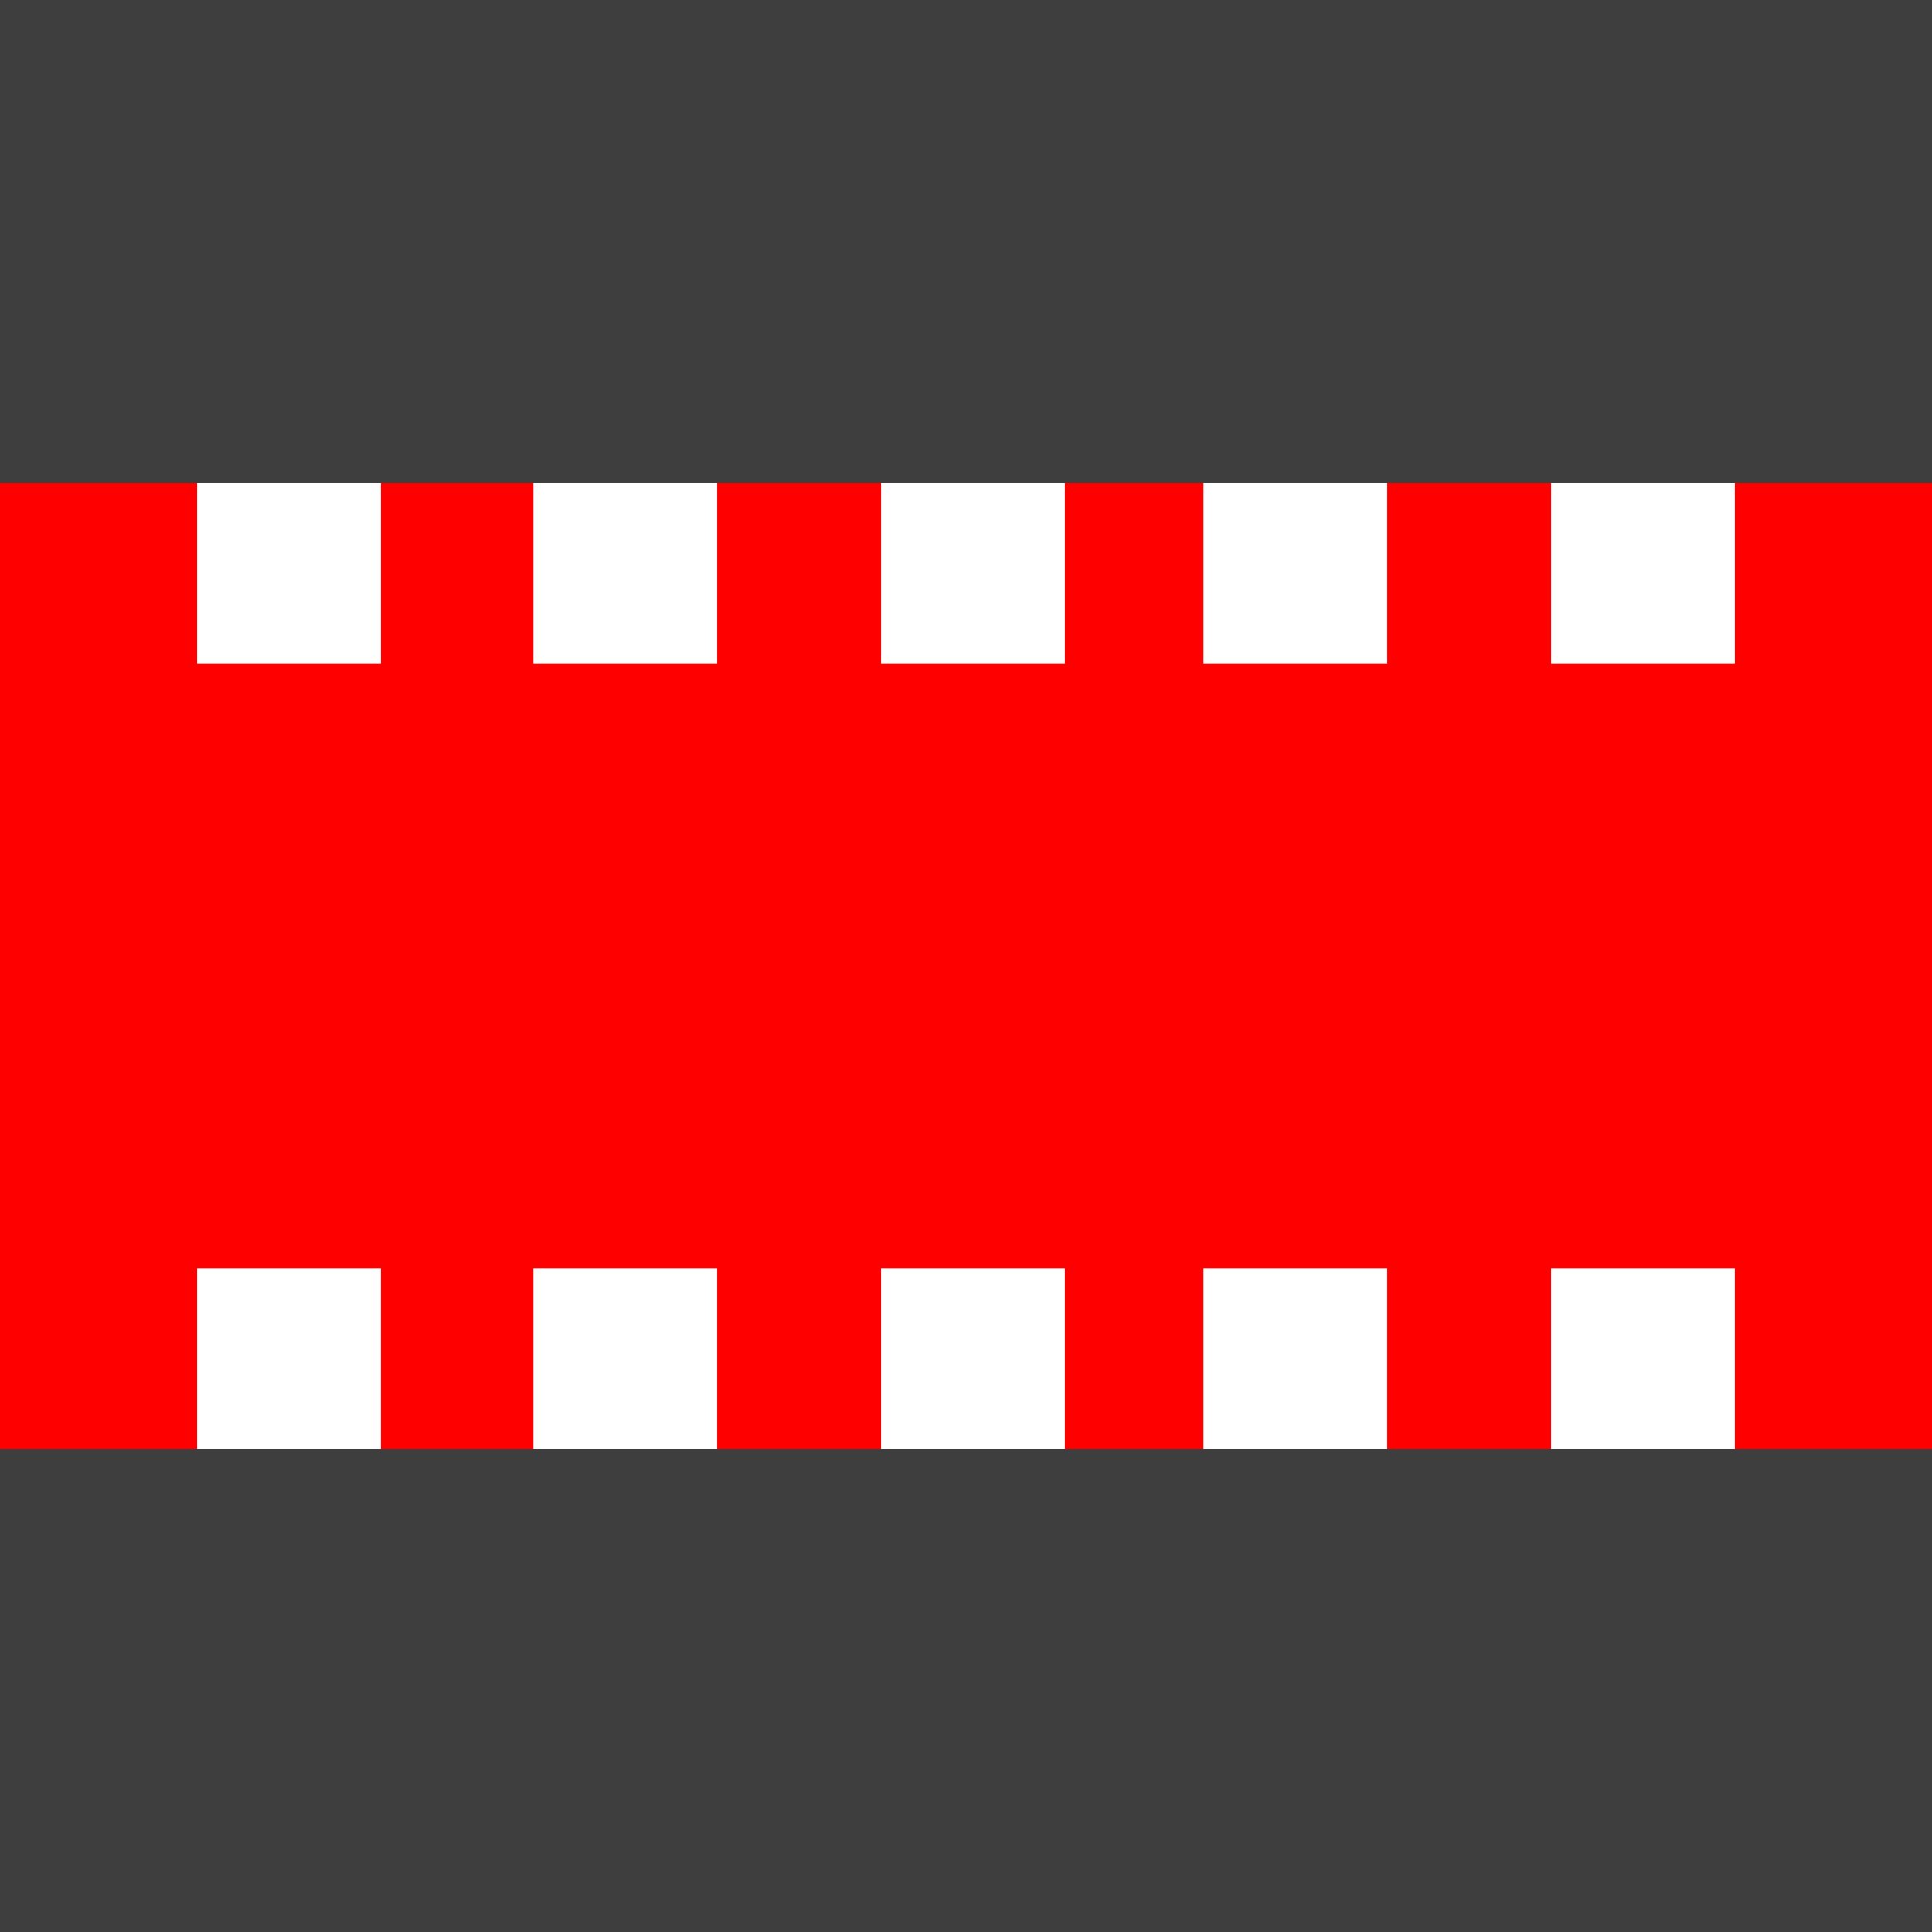 <svg xmlns="http://www.w3.org/2000/svg" xml:space="preserve" width="200" height="200" version="1.0"><path d="M522.394-527.377h200v200h-200z" style="opacity:1;fill:#3e3e3e;fill-opacity:1;stroke-width:2.951;stroke-linecap:square;stroke-miterlimit:0;paint-order:markers fill stroke" transform="translate(-522.394 527.377)"/><path d="M522.394-477.377h200v100h-200z" style="display:inline;fill:red;stroke-width:3;stroke-linecap:square;stroke-miterlimit:0;paint-order:markers fill stroke" transform="translate(-522.394 527.377)"/><path d="M477.377 542.8h-18.699v19.025h18.699zm0 34.803h-18.699v19.024h18.699zm0 36h-18.699v19.024h18.699zm0 33.36h-18.699v19.024h18.699zm0 36h-18.699v19.024h18.699zM396.074 542.8h-18.697v19.024h18.697zm0 34.802h-18.697v19.024h18.697zm0 36h-18.697v19.024h18.697zm0 33.36h-18.697v19.024h18.697zm0 36h-18.697v19.024h18.697z" style="fill:#fff;fill-opacity:1;stroke-width:2.927;stroke-linecap:square;stroke-miterlimit:0;paint-order:markers fill stroke" transform="rotate(-90 2.491 524.885)"/></svg>